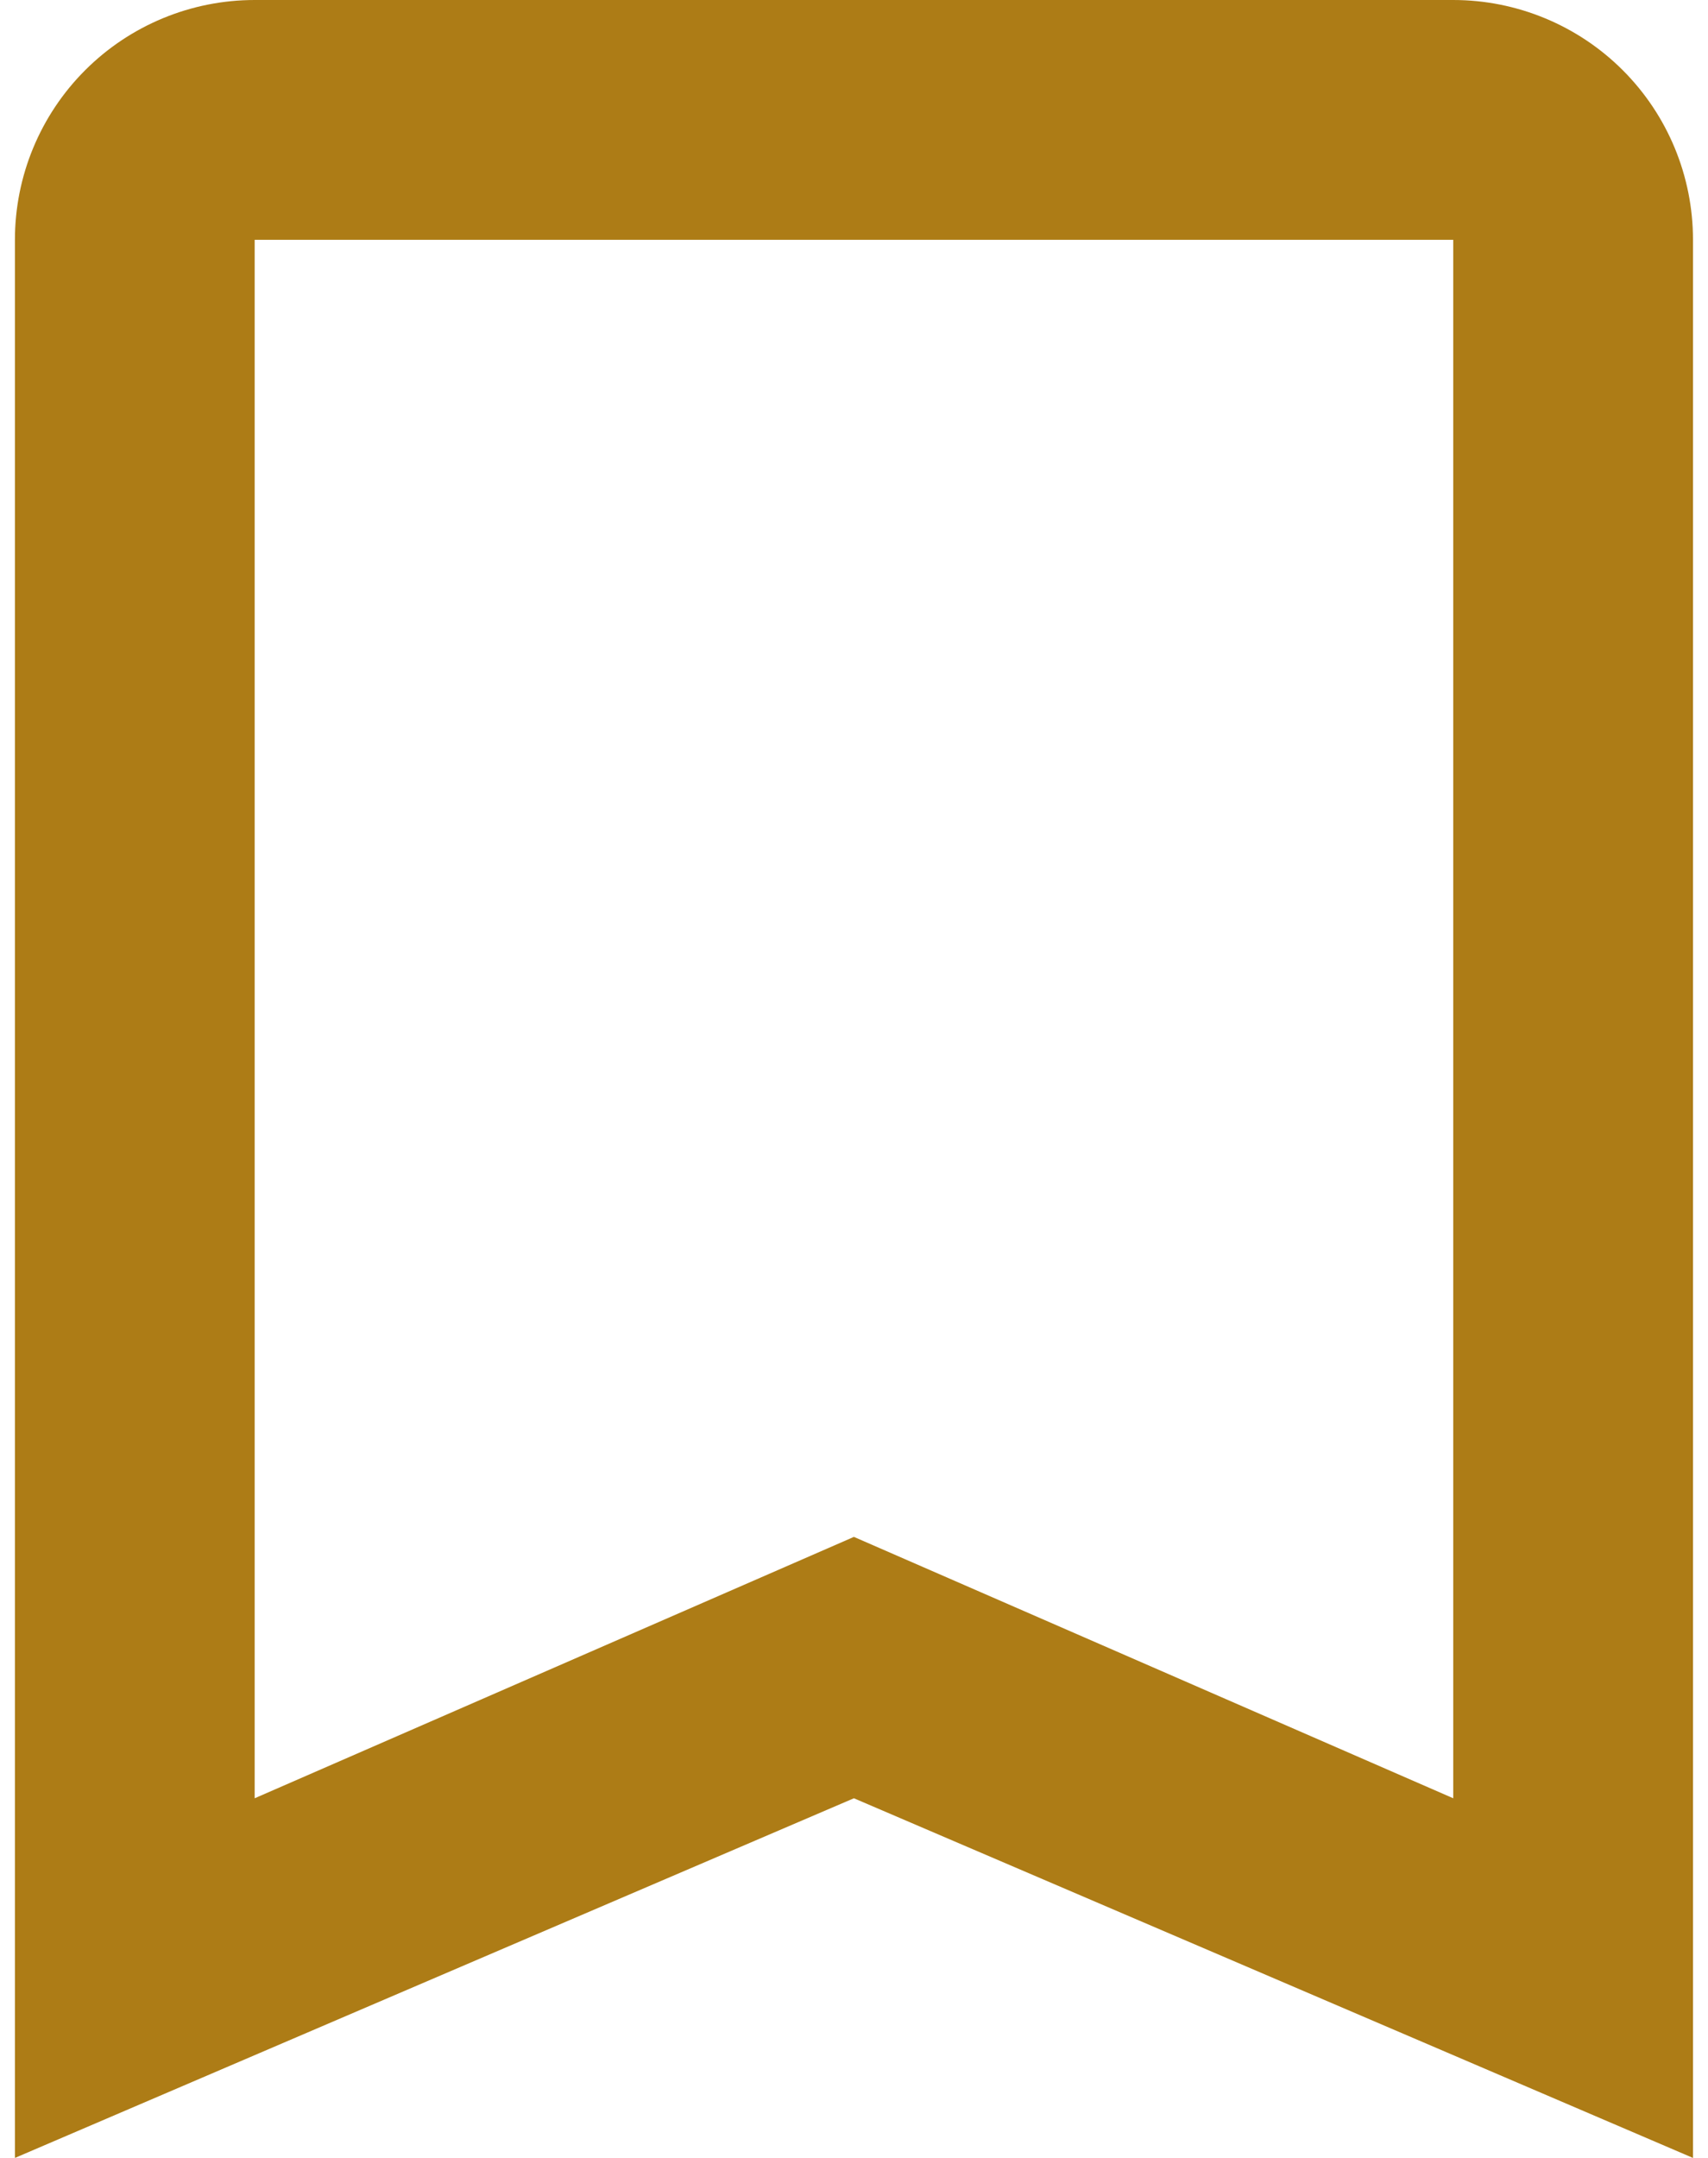 <svg width="19" height="24" viewBox="0 0 19 24" fill="none" xmlns="http://www.w3.org/2000/svg">
<path d="M16.166 20L9.499 17.093L2.833 20V2.667H16.166M16.166 0H2.833C2.125 0 1.447 0.281 0.947 0.781C0.447 1.281 0.166 1.959 0.166 2.667V24L9.499 20L18.833 24V2.667C18.833 1.959 18.552 1.281 18.052 0.781C17.552 0.281 16.873 0 16.166 0Z" fill="#AD7C16"/>
</svg>
